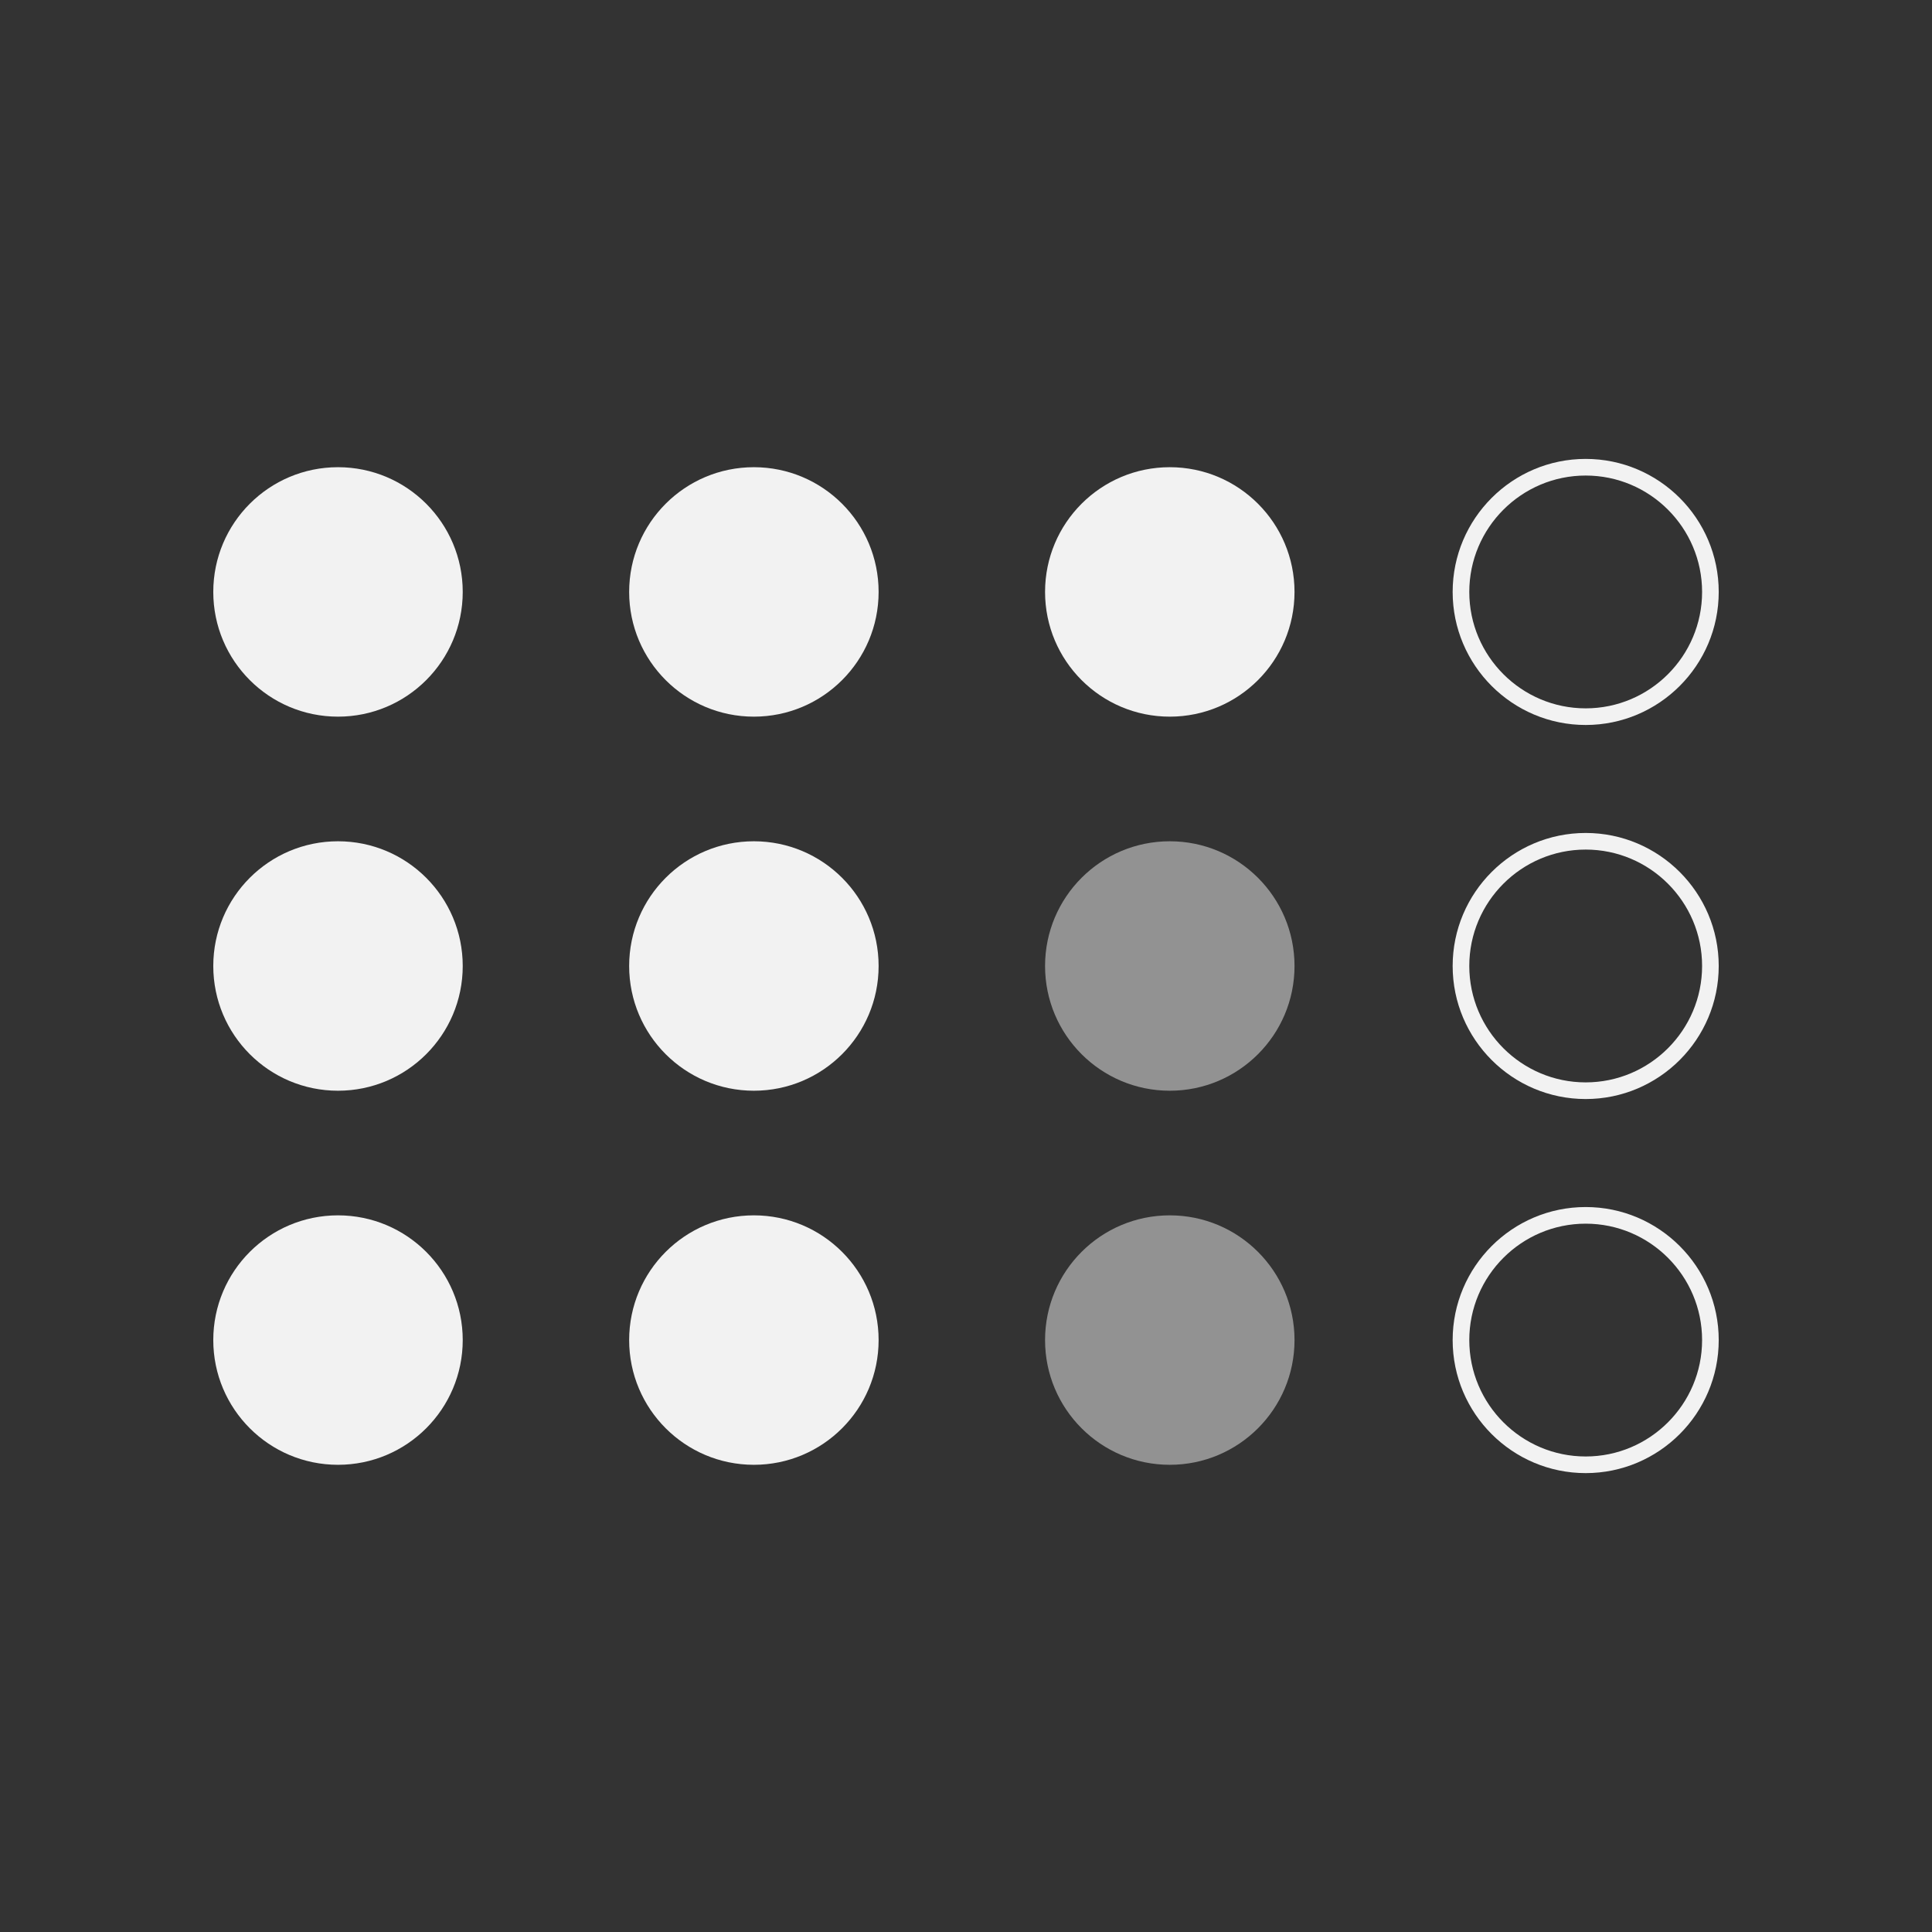<svg xmlns="http://www.w3.org/2000/svg" id="Camada_1" data-name="Camada 1" viewBox="0 0 1000 1000"><rect x="0" y="0" width="1000" height="1000" fill="#333333" stroke="none"/><defs><style>      .cls-1 {        opacity: .5;      }      .cls-1, .cls-2 {        fill: #f2f2f2;      }    </style></defs><circle class="cls-2" cx="174.95" cy="306.38" r="64.56"></circle><path class="cls-2" d="m820.75,375.25c-37.97,0-68.86-30.89-68.86-68.86s30.89-68.86,68.86-68.86,68.86,30.89,68.86,68.86-30.89,68.86-68.86,68.86Zm0-129.11c-33.22,0-60.25,27.03-60.25,60.25s27.03,60.25,60.25,60.25,60.25-27.03,60.25-60.25-27.03-60.25-60.25-60.25Z"></path><circle class="cls-2" cx="605.48" cy="306.38" r="64.56"></circle><circle class="cls-2" cx="390.21" cy="306.38" r="64.56"></circle><circle class="cls-2" cx="174.95" cy="500" r="64.56"></circle><path class="cls-2" d="m820.75,568.86c-37.97,0-68.86-30.89-68.86-68.86s30.89-68.86,68.86-68.86,68.86,30.89,68.86,68.86-30.89,68.86-68.86,68.86Zm0-129.12c-33.22,0-60.25,27.03-60.25,60.25s27.03,60.25,60.25,60.25,60.25-27.03,60.25-60.25-27.03-60.25-60.25-60.25Z"></path><circle class="cls-1" cx="605.48" cy="500" r="64.56"></circle><circle class="cls-2" cx="390.21" cy="500" r="64.56"></circle><circle class="cls-2" cx="174.95" cy="693.62" r="64.56"></circle><path class="cls-2" d="m820.75,762.48c-37.97,0-68.86-30.89-68.86-68.86s30.89-68.86,68.86-68.86,68.86,30.89,68.86,68.86-30.89,68.86-68.86,68.86Zm0-129.11c-33.22,0-60.25,27.03-60.25,60.25s27.03,60.25,60.25,60.25,60.25-27.03,60.25-60.25-27.03-60.25-60.25-60.25Z"></path><circle class="cls-1" cx="605.48" cy="693.62" r="64.56"></circle><circle class="cls-2" cx="390.21" cy="693.62" r="64.56"></circle></svg>